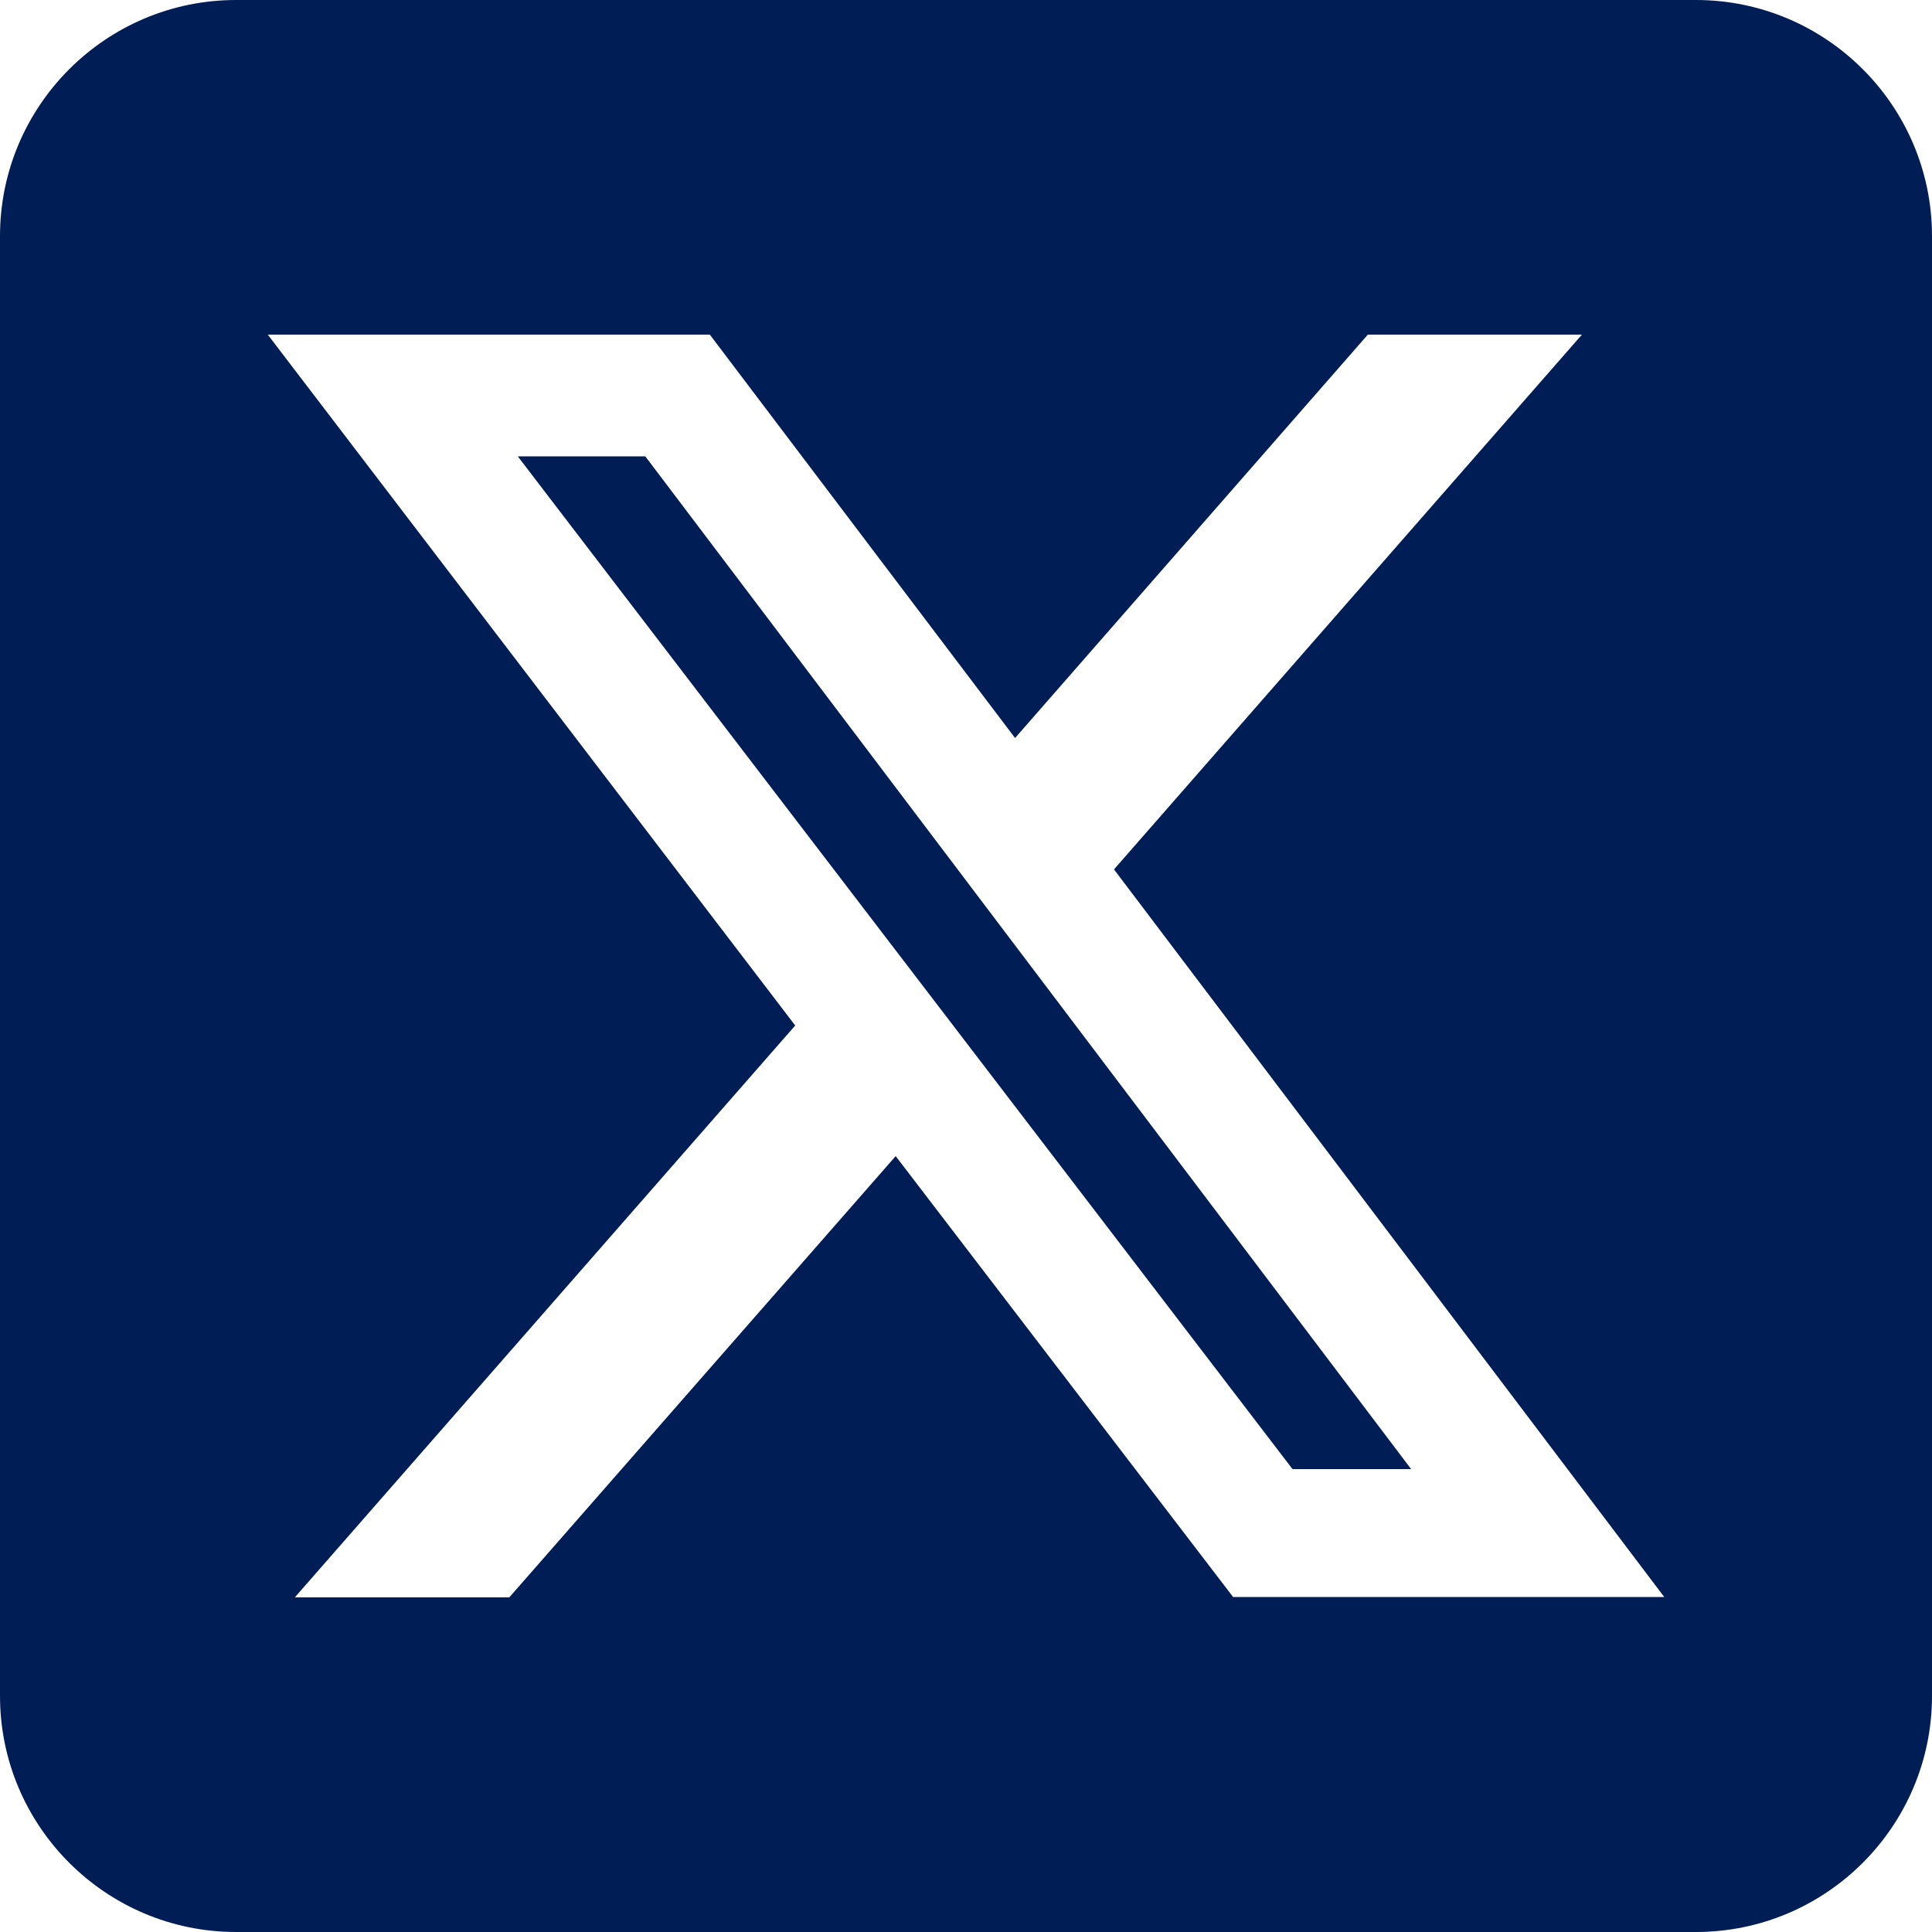 <?xml version="1.0" encoding="UTF-8"?><svg id="Layer_1" xmlns="http://www.w3.org/2000/svg" viewBox="0 0 50 50"><polygon points="13.4 11.81 33.45 38.02 36.52 38.02 16.7 11.81 13.4 11.81" fill="#001e55" fill-rule="evenodd" stroke-width="0"/><path d="M43.89,0H6.11C2.74,0,0,2.74,0,6.11v37.78C0,47.26,2.74,50,6.11,50h37.78c3.37,0,6.11-2.74,6.11-6.11V6.11C50,2.74,47.26,0,43.89,0ZM31.92,41.34l-8.74-11.42-10,11.42h-5.55l12.95-14.8L6.93,8.66h11.44l7.9,10.44,9.13-10.44h5.54l-12.11,13.84,14.24,18.83h-11.15Z" fill="#001e55" fill-rule="evenodd" stroke-width="0"/></svg>
